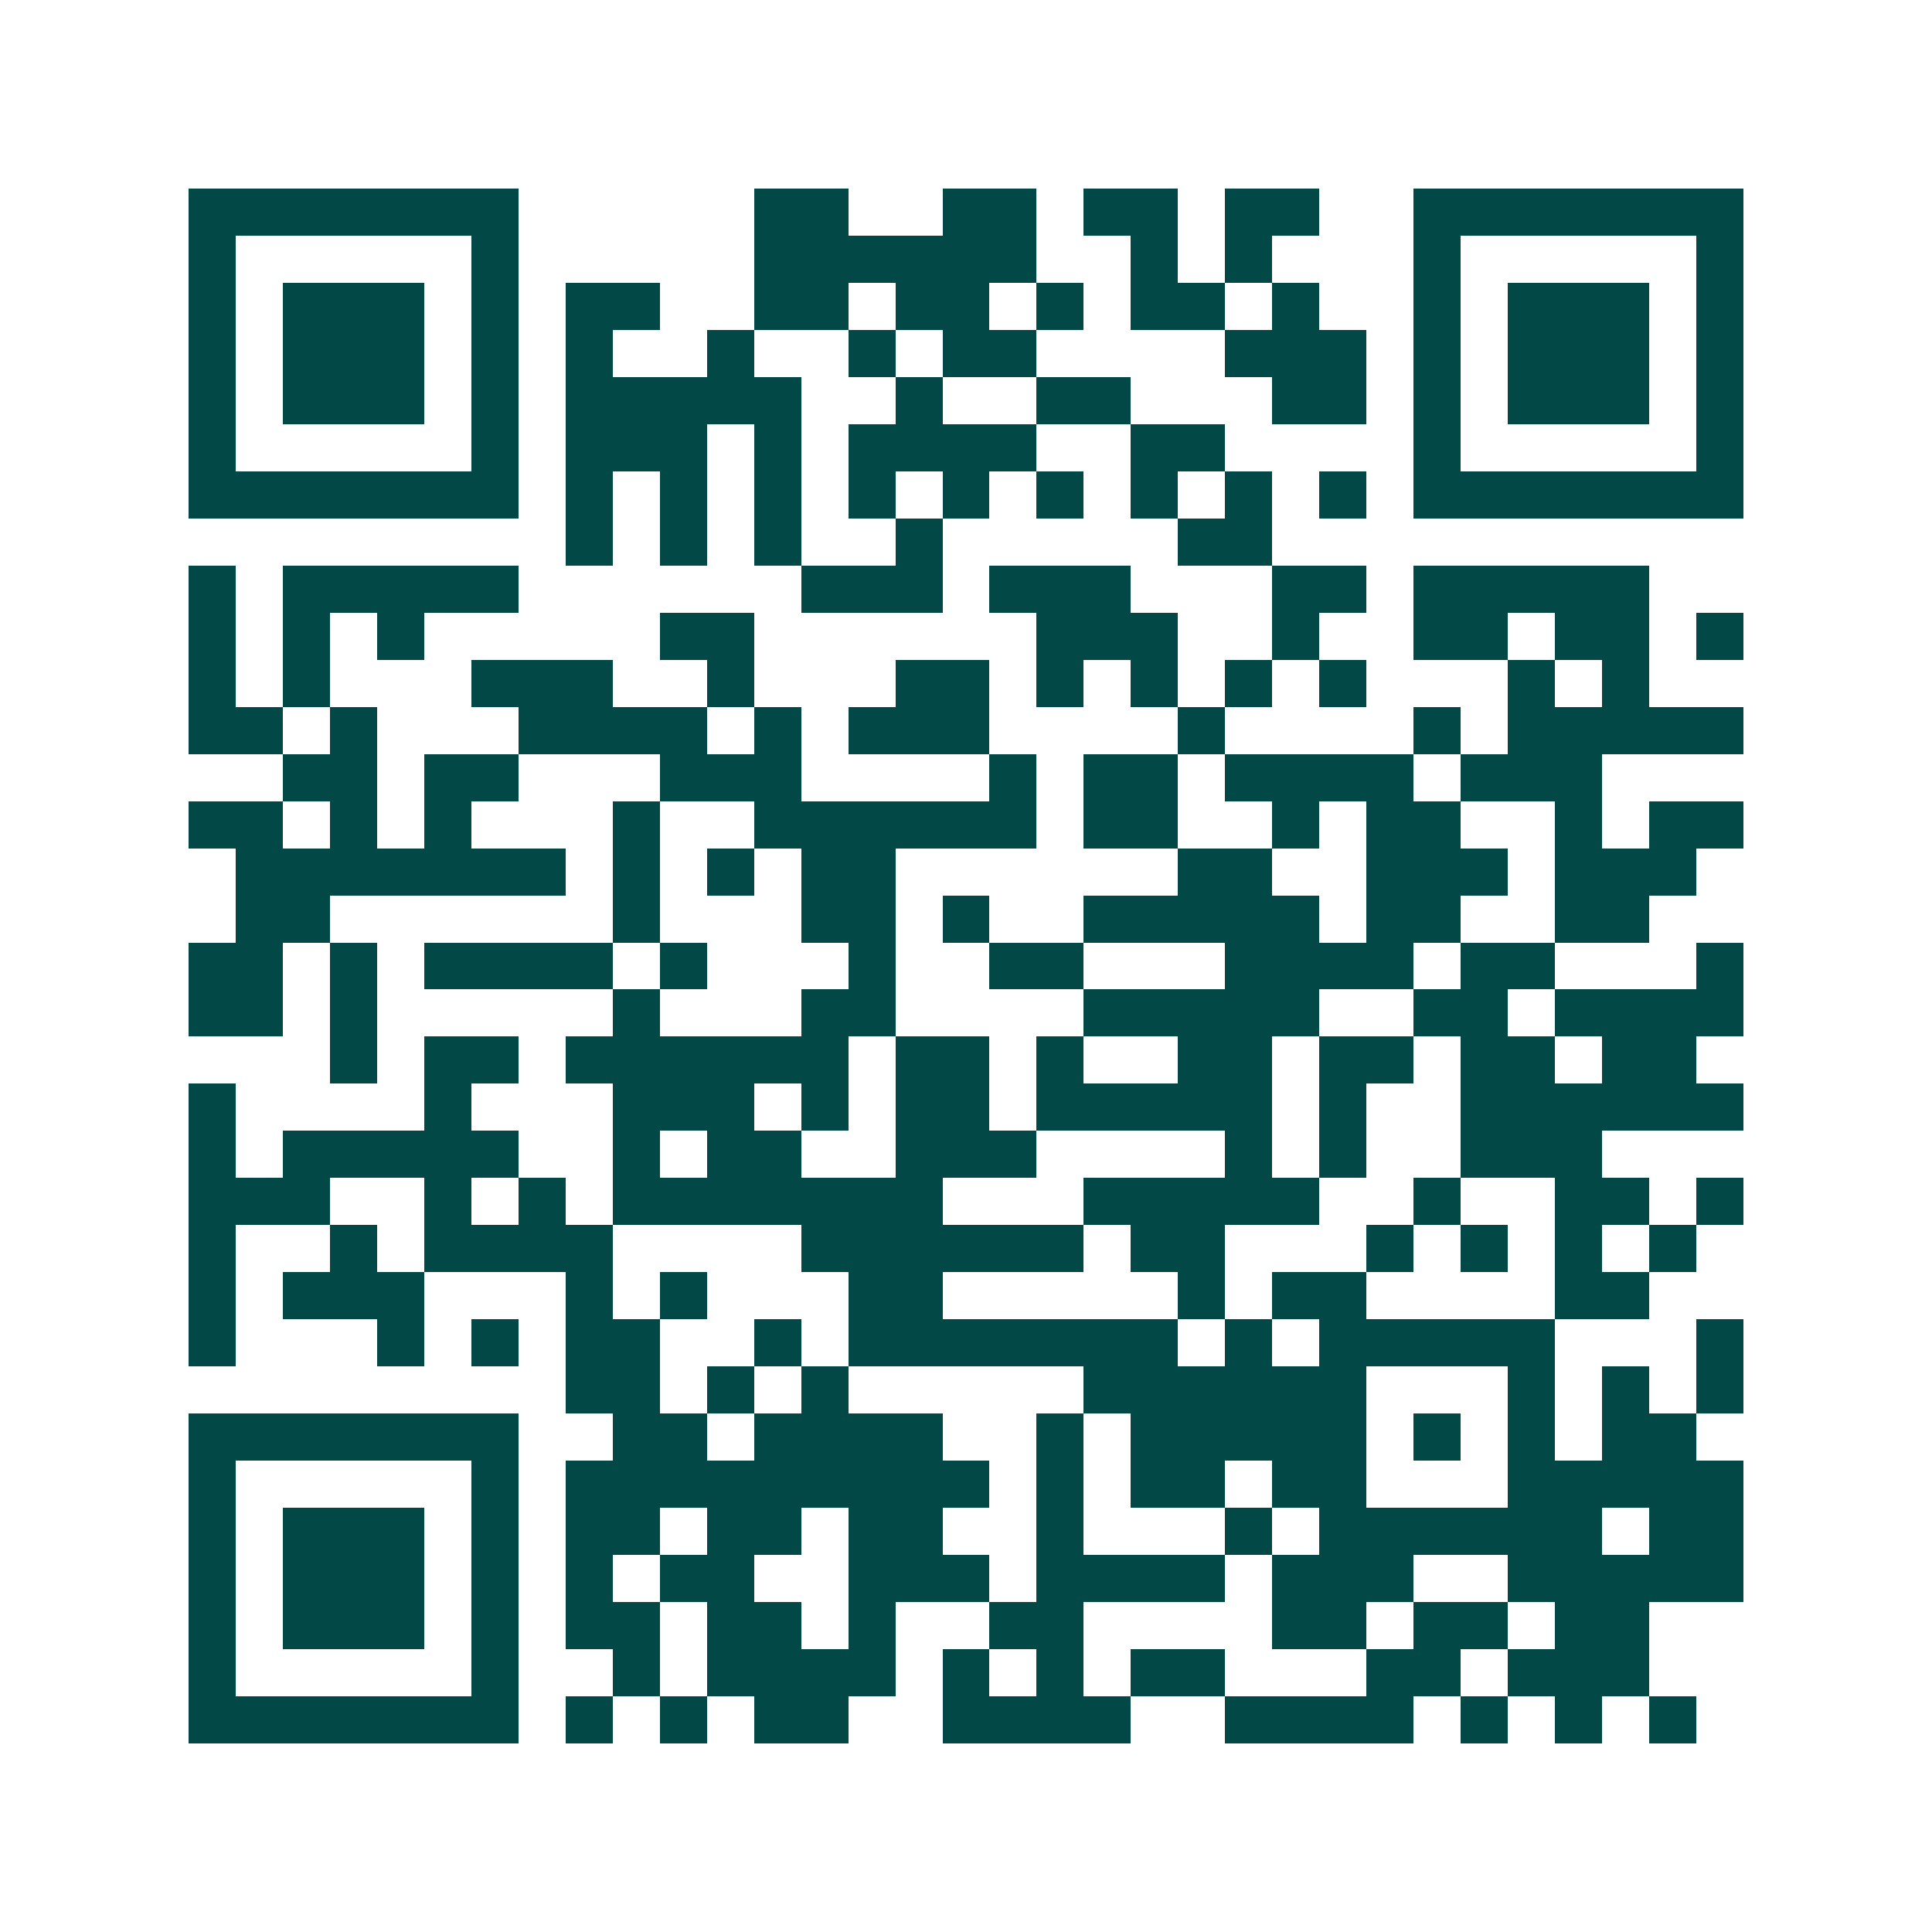 <svg xmlns="http://www.w3.org/2000/svg" width="200" height="200" viewBox="0 0 41 41" shape-rendering="crispEdges"><path fill="#ffffff" d="M0 0h41v41H0z"/><path stroke="#014847" d="M4 4.5h7m5 0h2m2 0h2m1 0h2m1 0h2m2 0h7M4 5.5h1m5 0h1m5 0h6m2 0h1m1 0h1m3 0h1m5 0h1M4 6.5h1m1 0h3m1 0h1m1 0h2m2 0h2m1 0h2m1 0h1m1 0h2m1 0h1m2 0h1m1 0h3m1 0h1M4 7.5h1m1 0h3m1 0h1m1 0h1m2 0h1m2 0h1m1 0h2m4 0h3m1 0h1m1 0h3m1 0h1M4 8.5h1m1 0h3m1 0h1m1 0h5m2 0h1m2 0h2m3 0h2m1 0h1m1 0h3m1 0h1M4 9.5h1m5 0h1m1 0h3m1 0h1m1 0h4m2 0h2m4 0h1m5 0h1M4 10.5h7m1 0h1m1 0h1m1 0h1m1 0h1m1 0h1m1 0h1m1 0h1m1 0h1m1 0h1m1 0h7M12 11.5h1m1 0h1m1 0h1m2 0h1m5 0h2M4 12.5h1m1 0h5m6 0h3m1 0h3m3 0h2m1 0h5M4 13.5h1m1 0h1m1 0h1m5 0h2m6 0h3m2 0h1m2 0h2m1 0h2m1 0h1M4 14.5h1m1 0h1m3 0h3m2 0h1m3 0h2m1 0h1m1 0h1m1 0h1m1 0h1m3 0h1m1 0h1M4 15.5h2m1 0h1m3 0h4m1 0h1m1 0h3m4 0h1m4 0h1m1 0h5M6 16.5h2m1 0h2m3 0h3m4 0h1m1 0h2m1 0h4m1 0h3M4 17.5h2m1 0h1m1 0h1m3 0h1m2 0h6m1 0h2m2 0h1m1 0h2m2 0h1m1 0h2M5 18.5h7m1 0h1m1 0h1m1 0h2m6 0h2m2 0h3m1 0h3M5 19.5h2m6 0h1m3 0h2m1 0h1m2 0h5m1 0h2m2 0h2M4 20.5h2m1 0h1m1 0h4m1 0h1m3 0h1m2 0h2m3 0h4m1 0h2m3 0h1M4 21.5h2m1 0h1m5 0h1m3 0h2m4 0h5m2 0h2m1 0h4M7 22.5h1m1 0h2m1 0h6m1 0h2m1 0h1m2 0h2m1 0h2m1 0h2m1 0h2M4 23.5h1m4 0h1m3 0h3m1 0h1m1 0h2m1 0h5m1 0h1m2 0h6M4 24.5h1m1 0h5m2 0h1m1 0h2m2 0h3m4 0h1m1 0h1m2 0h3M4 25.5h3m2 0h1m1 0h1m1 0h7m3 0h5m2 0h1m2 0h2m1 0h1M4 26.5h1m2 0h1m1 0h4m4 0h6m1 0h2m3 0h1m1 0h1m1 0h1m1 0h1M4 27.5h1m1 0h3m3 0h1m1 0h1m3 0h2m5 0h1m1 0h2m4 0h2M4 28.5h1m3 0h1m1 0h1m1 0h2m2 0h1m1 0h7m1 0h1m1 0h5m3 0h1M12 29.5h2m1 0h1m1 0h1m5 0h6m3 0h1m1 0h1m1 0h1M4 30.5h7m2 0h2m1 0h4m2 0h1m1 0h5m1 0h1m1 0h1m1 0h2M4 31.5h1m5 0h1m1 0h9m1 0h1m1 0h2m1 0h2m3 0h5M4 32.5h1m1 0h3m1 0h1m1 0h2m1 0h2m1 0h2m2 0h1m3 0h1m1 0h6m1 0h2M4 33.5h1m1 0h3m1 0h1m1 0h1m1 0h2m2 0h3m1 0h4m1 0h3m2 0h5M4 34.5h1m1 0h3m1 0h1m1 0h2m1 0h2m1 0h1m2 0h2m4 0h2m1 0h2m1 0h2M4 35.5h1m5 0h1m2 0h1m1 0h4m1 0h1m1 0h1m1 0h2m3 0h2m1 0h3M4 36.5h7m1 0h1m1 0h1m1 0h2m2 0h4m2 0h4m1 0h1m1 0h1m1 0h1"/></svg>
